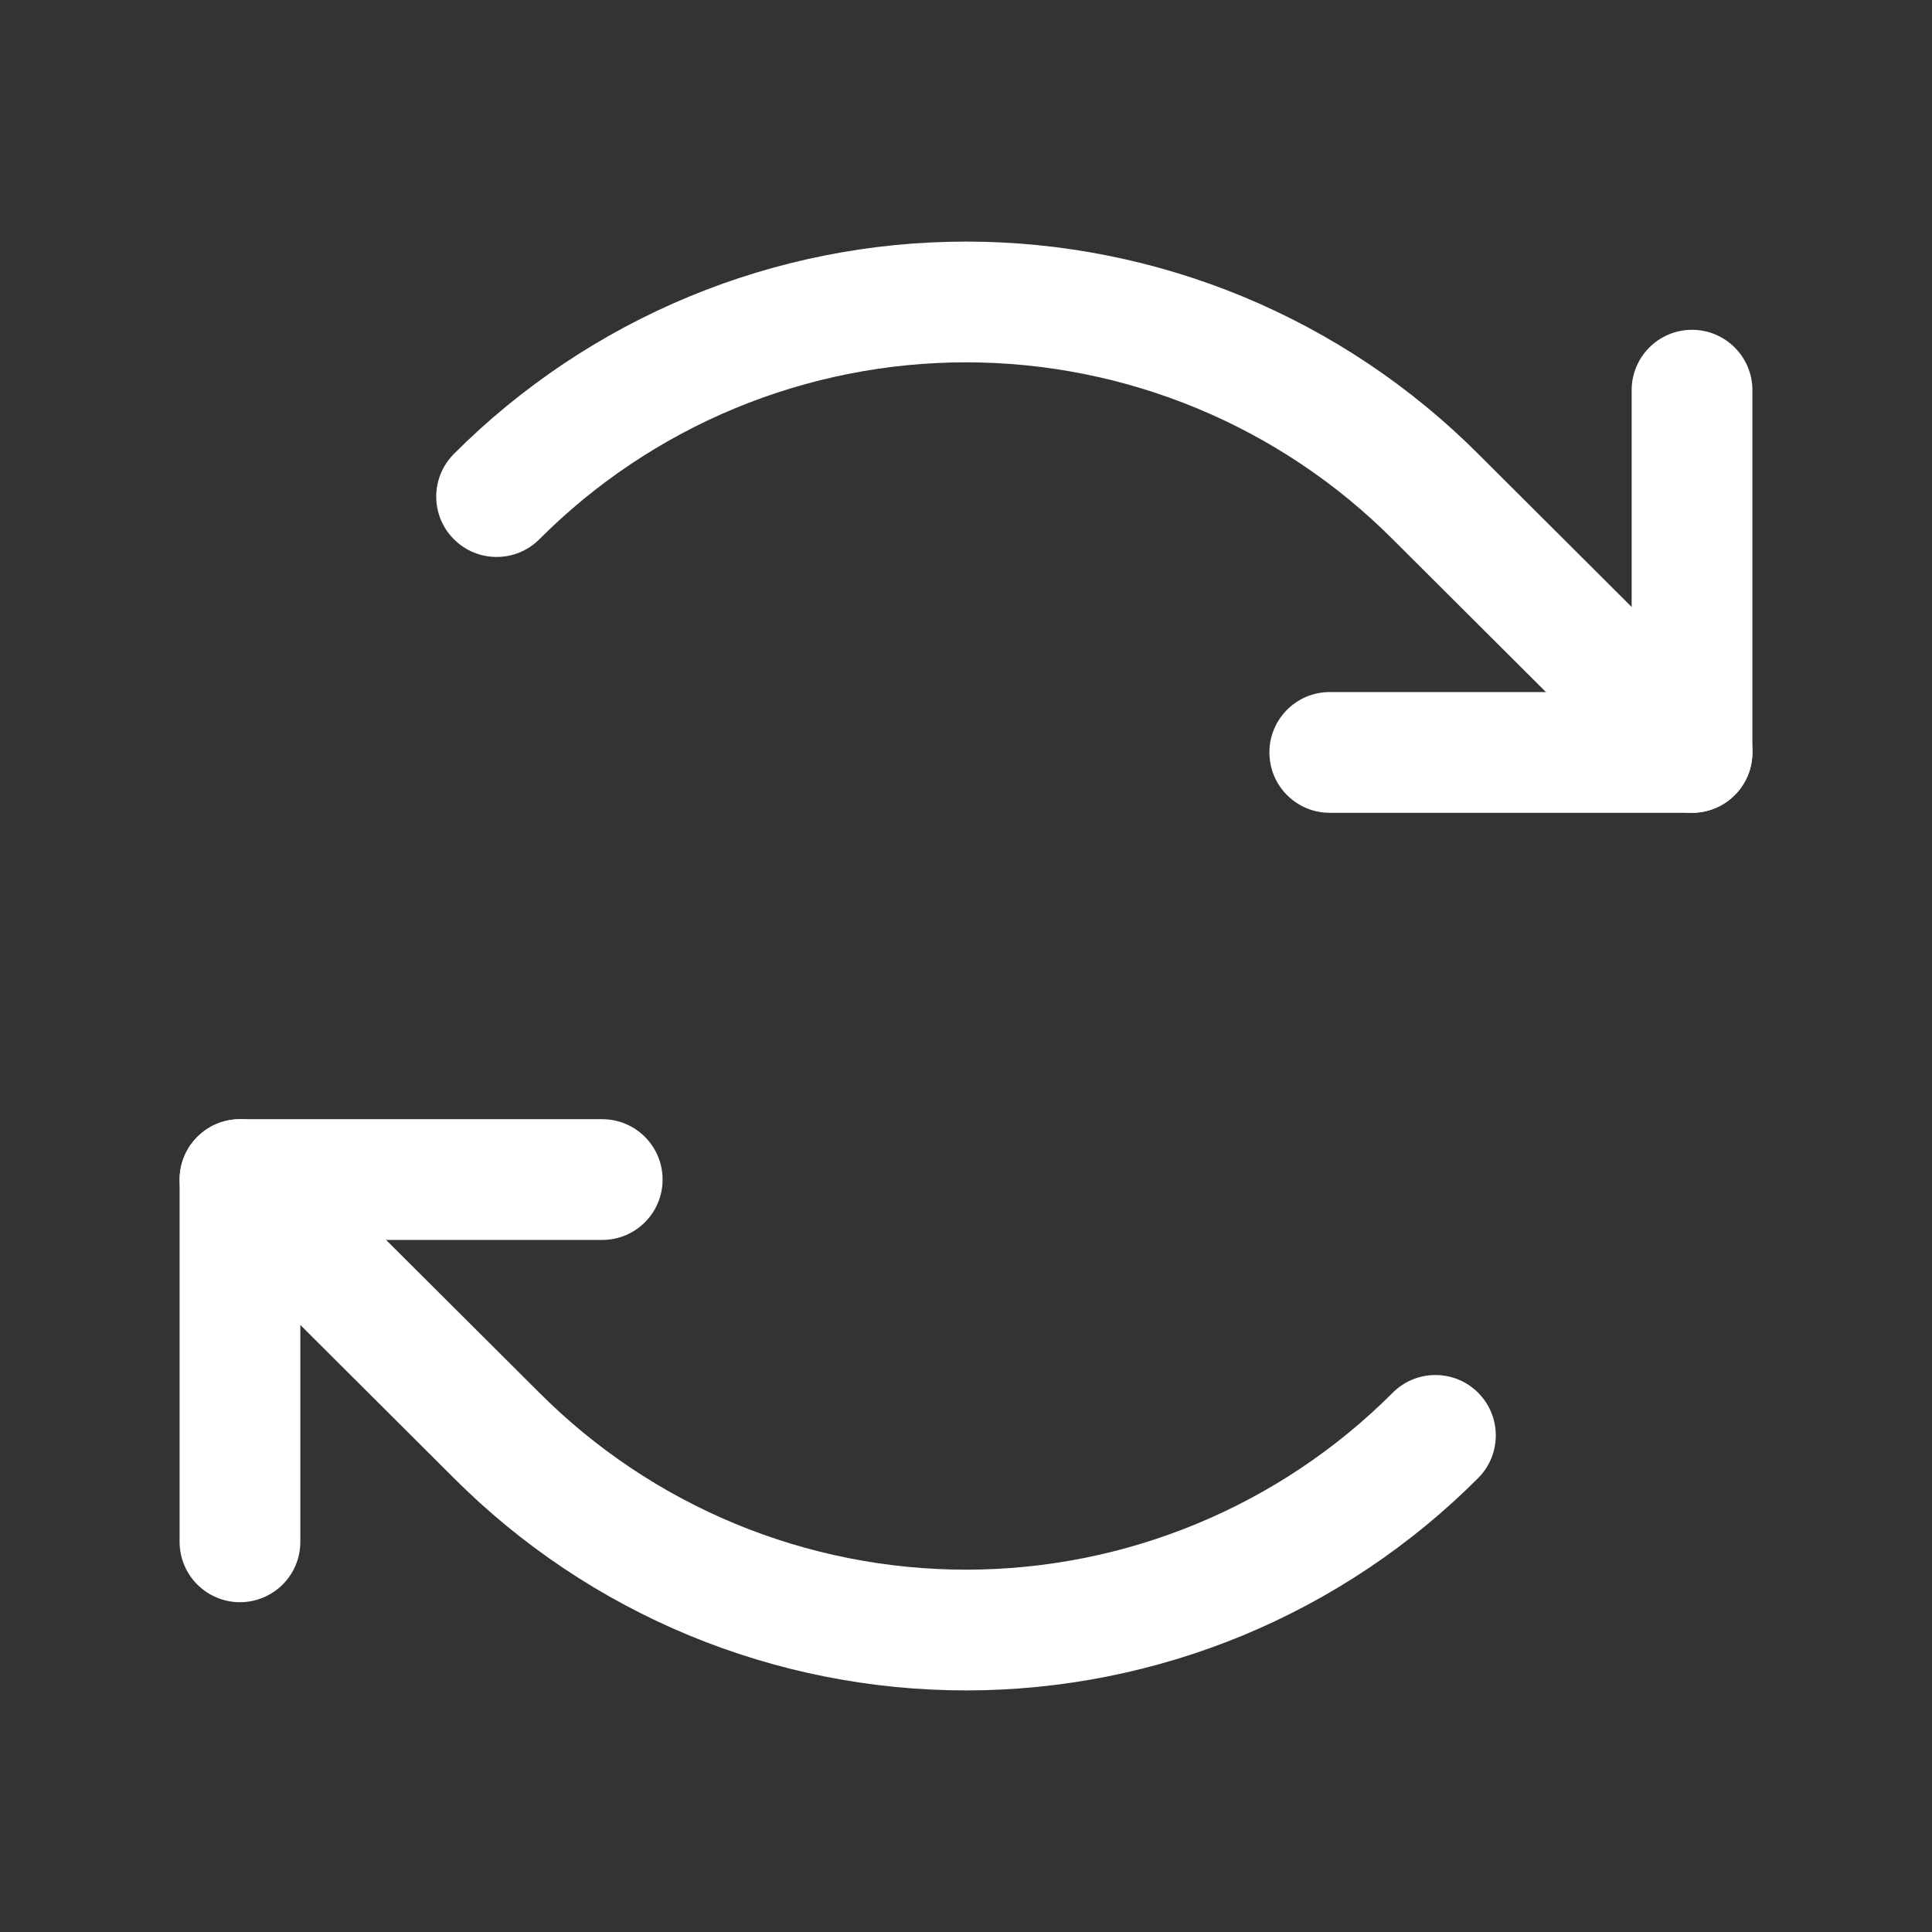 <?xml version="1.0" encoding="UTF-8"?> <svg xmlns="http://www.w3.org/2000/svg" width="24" height="24" viewBox="0 0 24 24" fill="none"><rect x="0" y="0" width="24" height="24" fill="#333333" stroke="none"/> <path fill-rule="evenodd" clip-rule="evenodd" d="M21.019 4.097C21.433 4.097 21.769 4.433 21.769 4.847V9.347C21.769 9.761 21.433 10.097 21.019 10.097H16.519C16.104 10.097 15.769 9.761 15.769 9.347C15.769 8.933 16.104 8.597 16.519 8.597H20.269V4.847C20.269 4.433 20.604 4.097 21.019 4.097Z" fill="white"></path> <path fill-rule="evenodd" clip-rule="evenodd" d="M12 4.501C11.016 4.501 10.041 4.695 9.131 5.072C8.222 5.449 7.395 6.002 6.7 6.699C6.407 6.992 5.932 6.992 5.639 6.699C5.346 6.407 5.346 5.932 5.638 5.639C6.473 4.803 7.465 4.139 8.557 3.686C9.648 3.234 10.818 3.001 12 3.001C13.182 3.001 14.352 3.234 15.444 3.686C16.535 4.139 17.527 4.802 18.362 5.638C18.362 5.638 18.361 5.638 18.362 5.638L21.549 8.816C21.842 9.108 21.843 9.583 21.55 9.876C21.258 10.17 20.783 10.17 20.489 9.878L17.301 6.699C16.605 6.002 15.779 5.449 14.869 5.072C13.96 4.695 12.985 4.501 12 4.501Z" fill="white"></path> <path fill-rule="evenodd" clip-rule="evenodd" d="M2.231 14.653C2.231 14.239 2.567 13.903 2.981 13.903H7.481C7.896 13.903 8.231 14.239 8.231 14.653C8.231 15.067 7.896 15.403 7.481 15.403H3.731V19.153C3.731 19.567 3.396 19.903 2.981 19.903C2.567 19.903 2.231 19.567 2.231 19.153V14.653Z" fill="white"></path> <path fill-rule="evenodd" clip-rule="evenodd" d="M2.45 14.124C2.743 13.83 3.218 13.83 3.511 14.122L6.7 17.301C7.395 17.998 8.222 18.551 9.131 18.928C10.041 19.305 11.016 19.499 12 19.499C12.985 19.499 13.96 19.305 14.869 18.928C15.779 18.551 16.605 17.998 17.301 17.301C17.593 17.008 18.068 17.008 18.361 17.3C18.654 17.593 18.655 18.068 18.362 18.361C17.527 19.198 16.535 19.861 15.444 20.314C14.352 20.766 13.182 20.999 12 20.999C10.818 20.999 9.648 20.766 8.557 20.314C7.465 19.861 6.474 19.198 5.639 18.362C5.639 18.362 5.638 18.361 5.638 18.361L2.452 15.184C2.159 14.892 2.158 14.417 2.45 14.124Z" fill="white"></path> </svg> 